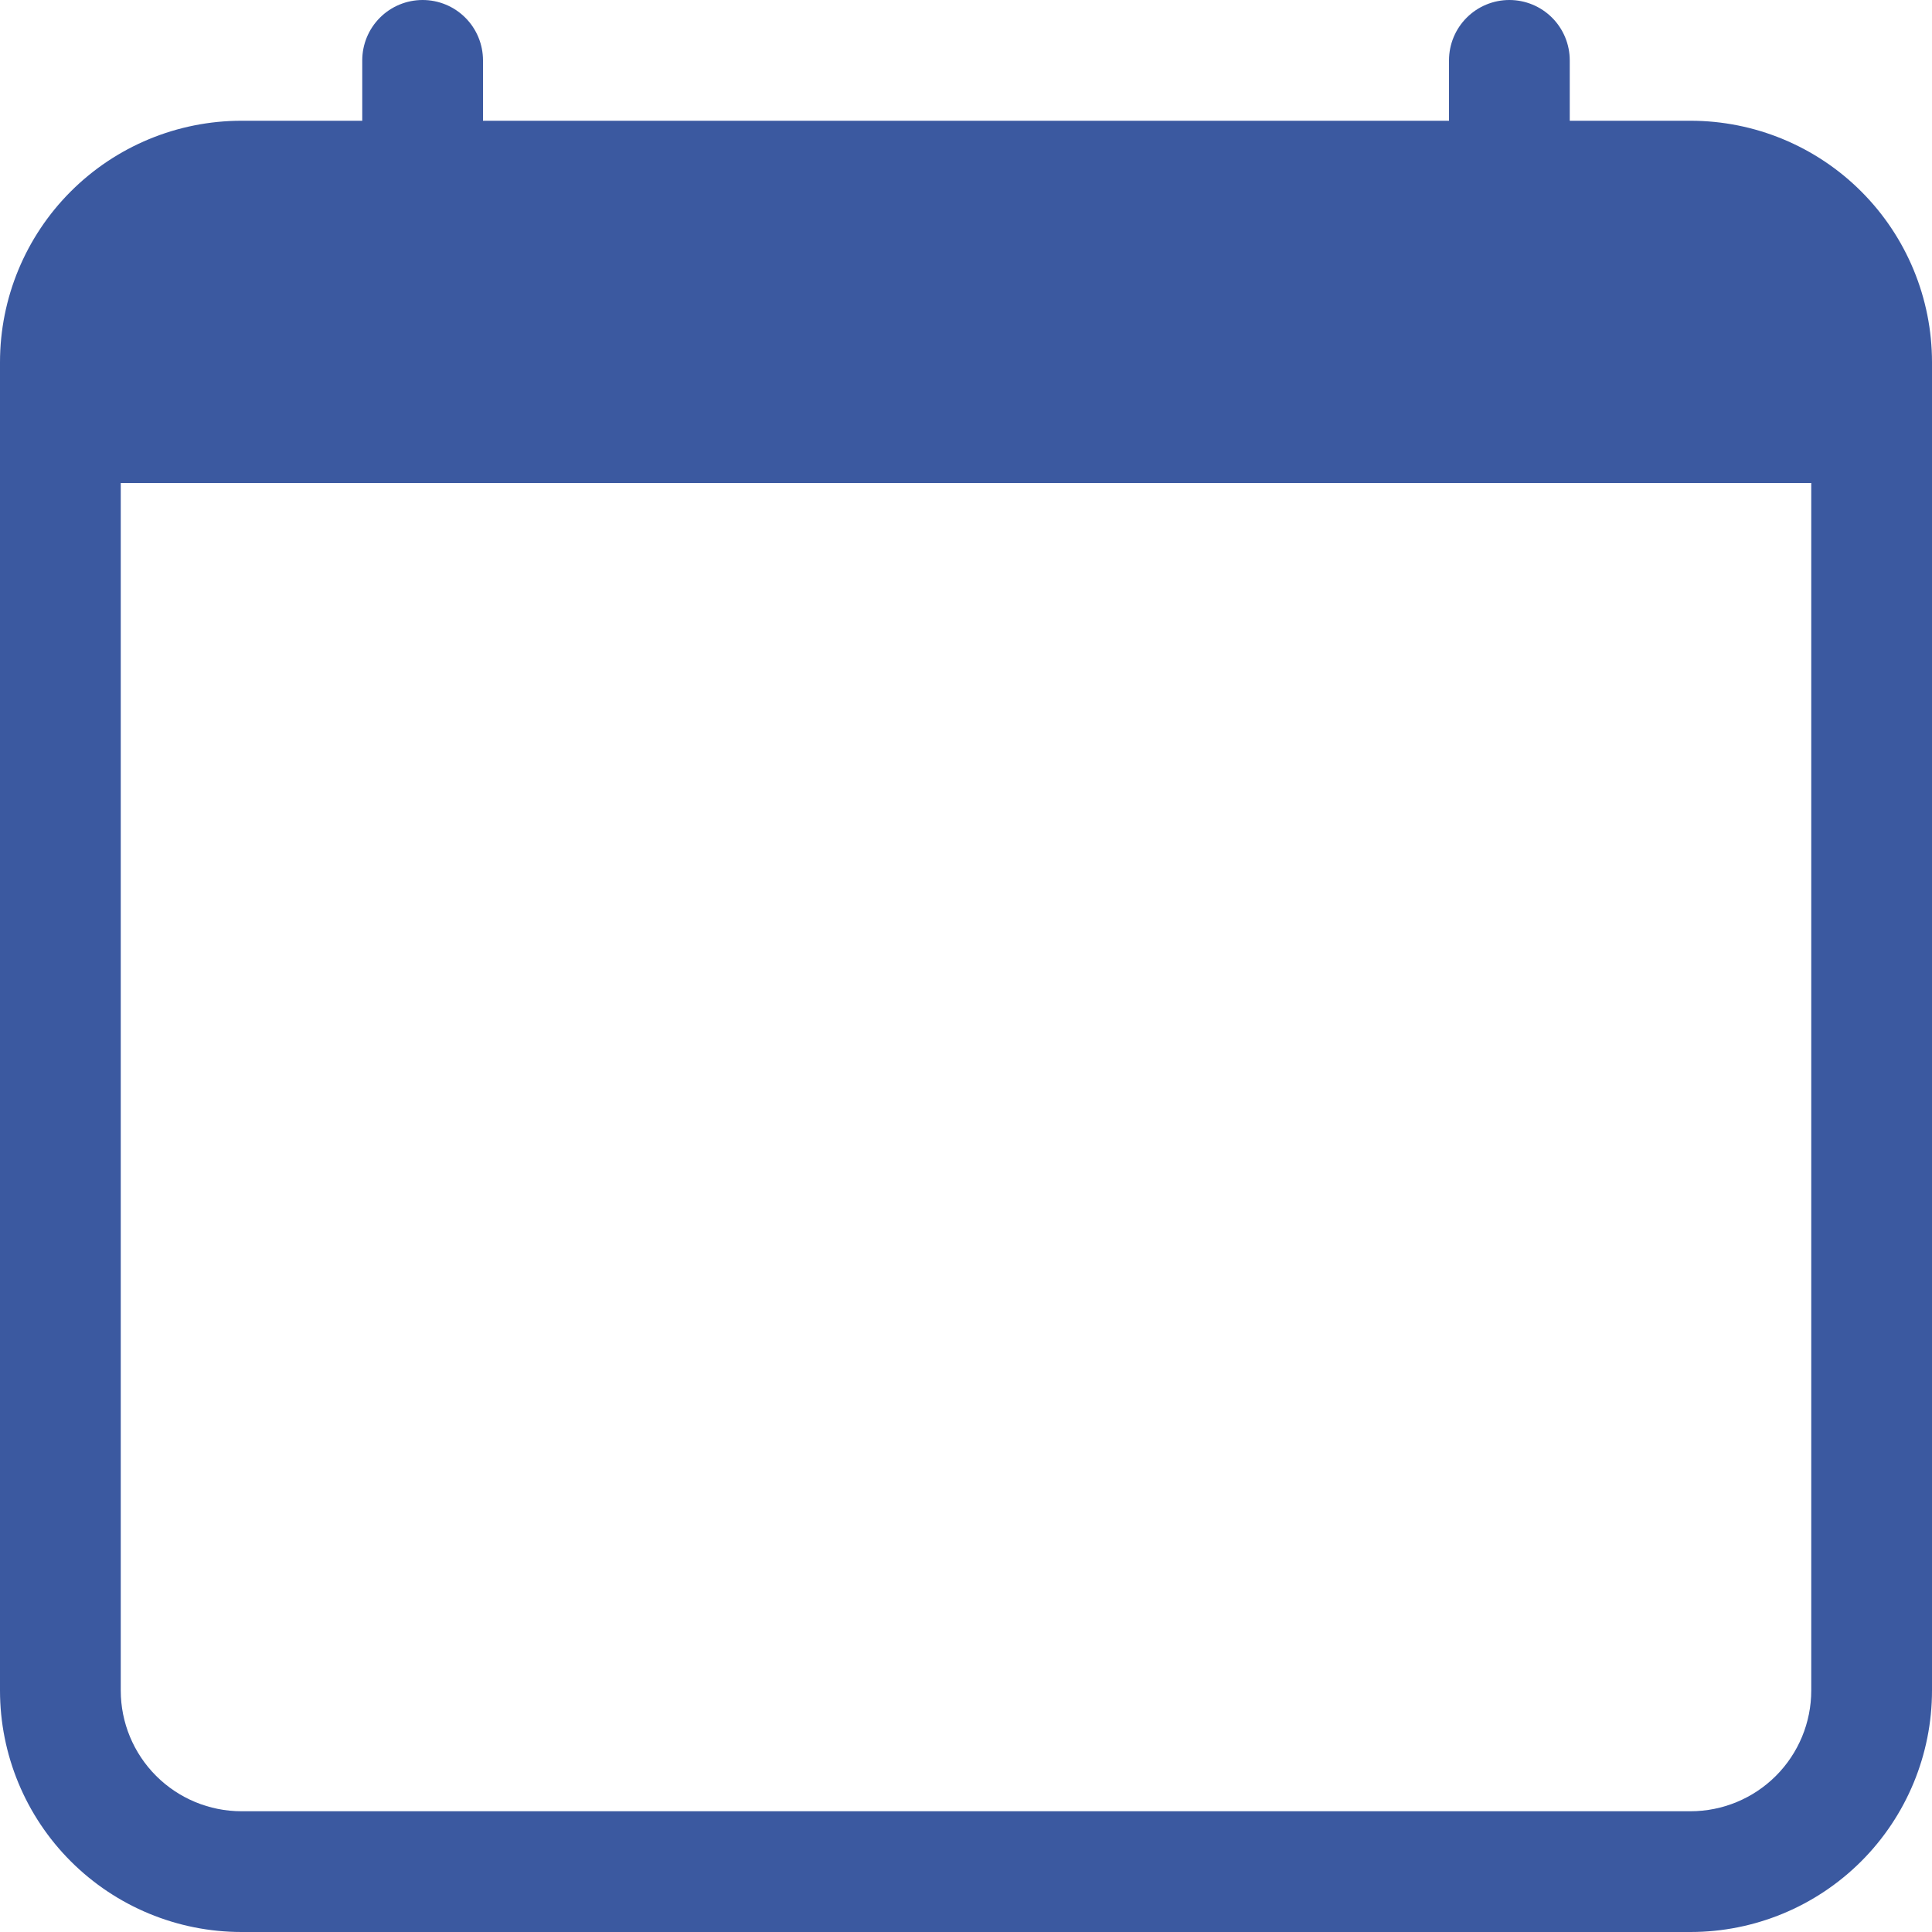 <?xml version="1.0" encoding="UTF-8"?> <svg xmlns="http://www.w3.org/2000/svg" width="152" height="152" viewBox="0 0 152 152" fill="none"> <path d="M33.25 0C34.51 0 35.718 0.5 36.609 1.391C37.5 2.282 38 3.49 38 4.75V9.5H114V4.75C114 3.49 114.5 2.282 115.391 1.391C116.282 0.5 117.49 0 118.75 0C120.01 0 121.218 0.5 122.109 1.391C123 2.282 123.5 3.49 123.5 4.75V9.5H133C138.039 9.5 142.872 11.502 146.435 15.065C149.998 18.628 152 23.461 152 28.5V133C152 138.039 149.998 142.872 146.435 146.435C142.872 149.998 138.039 152 133 152H19C13.961 152 9.128 149.998 5.565 146.435C2.002 142.872 0 138.039 0 133V28.5C0 23.461 2.002 18.628 5.565 15.065C9.128 11.502 13.961 9.5 19 9.5H28.5V4.75C28.5 3.49 29 2.282 29.891 1.391C30.782 0.5 31.99 0 33.25 0V0ZM9.5 38V133C9.5 135.52 10.501 137.936 12.283 139.718C14.064 141.499 16.48 142.5 19 142.5H133C135.52 142.5 137.936 141.499 139.718 139.718C141.499 137.936 142.5 135.52 142.5 133V38H9.5Z" fill="#3B59A0"></path> </svg> 